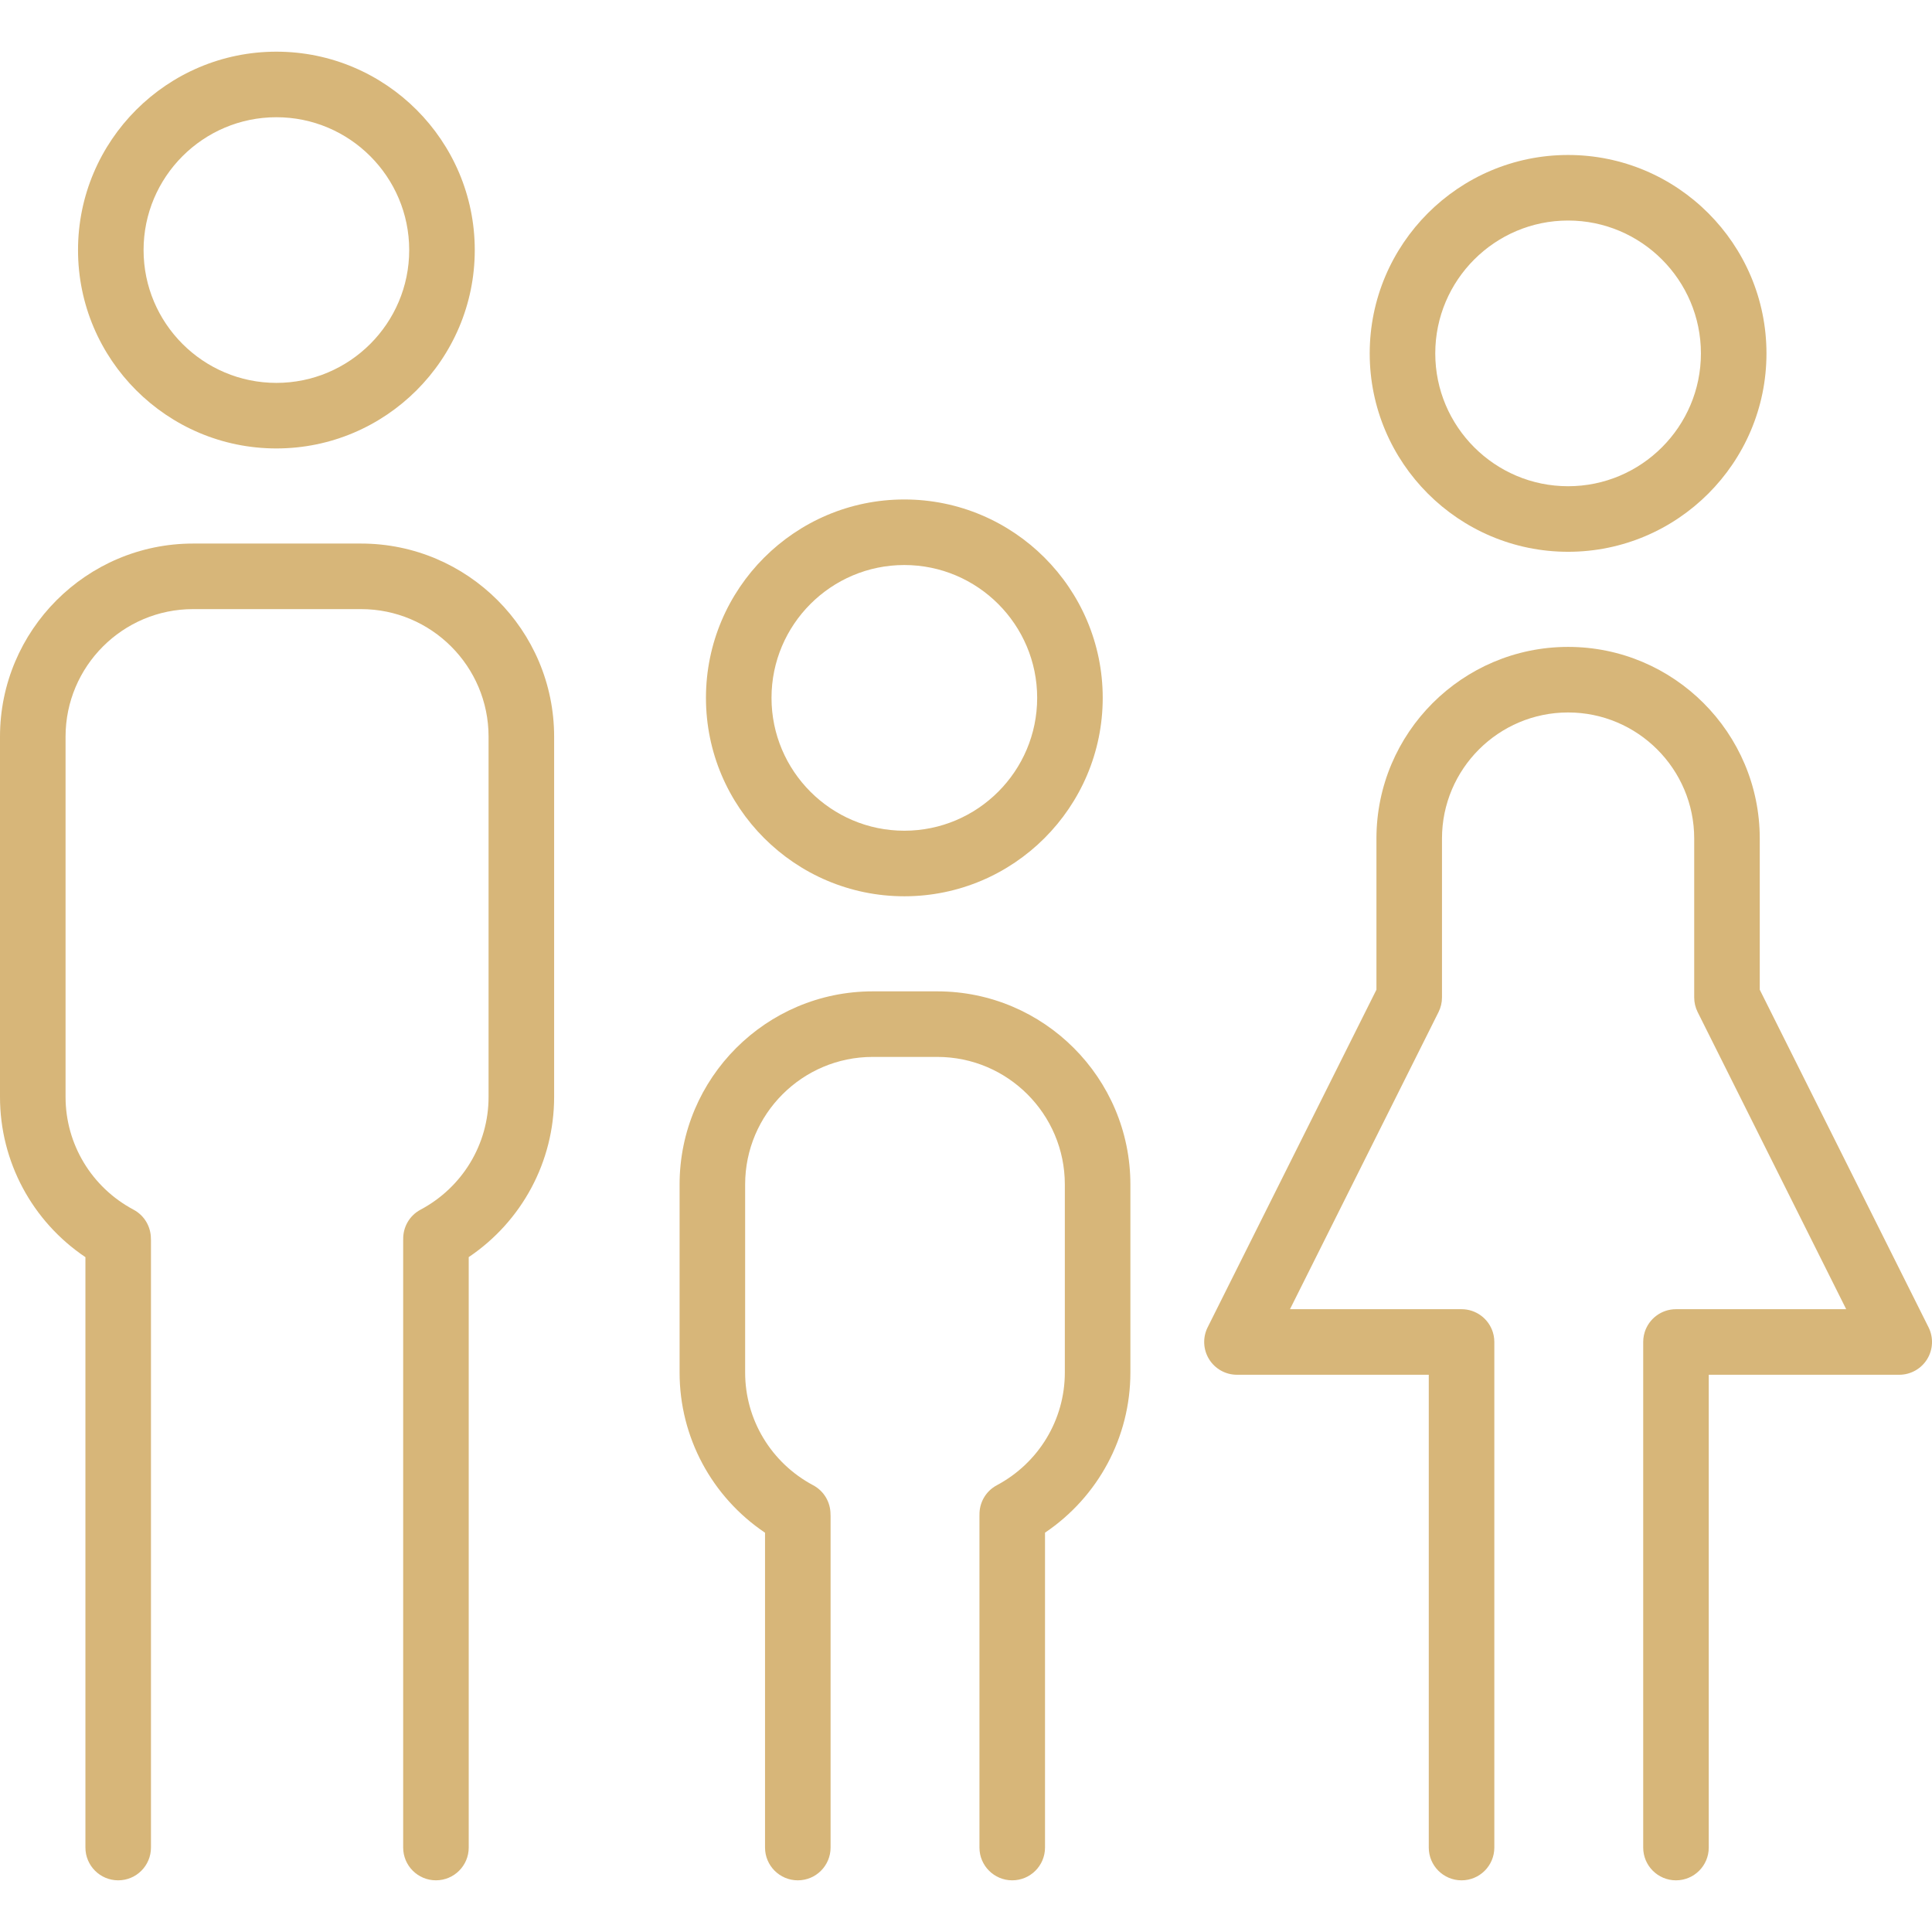 <svg xmlns="http://www.w3.org/2000/svg" xmlns:xlink="http://www.w3.org/1999/xlink" fill="#d7b679" height="800px" width="800px" version="1.1" id="Capa_1" viewBox="0 0 266.578 266.578" xml:space="preserve">
<g>
	<path d="M38.136,61.876c15.093,0,27.372-12.278,27.372-27.371c0-15.095-12.278-27.375-27.372-27.375   c-15.092,0-27.371,12.28-27.371,27.375C10.765,49.598,23.044,61.876,38.136,61.876z M38.136,16.175   c10.105,0,18.326,8.223,18.326,18.33c0,10.104-8.221,18.326-18.326,18.326c-10.104,0-18.326-8.221-18.326-18.326   C19.81,24.398,28.032,16.175,38.136,16.175z" fill="#d7b679"/>
	<path d="M11.787,173.464v81.461c0,2.498,2.025,4.523,4.522,4.523c2.498,0,4.522-2.024,4.522-4.523v-83.79   c0-0.069-0.007-0.138-0.01-0.207c0.007-1.624-0.861-3.199-2.395-4.016c-5.786-3.081-9.38-9.04-9.38-15.553v-49.717   c0-9.703,7.892-17.596,17.593-17.596H49.82c9.701,0,17.593,7.894,17.593,17.596v49.717c0,6.511-3.597,12.471-9.386,15.553   c-1.565,0.833-2.435,2.454-2.392,4.113c-0.001,0.037-0.005,0.072-0.005,0.109v83.79c0,2.498,2.025,4.523,4.523,4.523   c2.498,0,4.522-2.024,4.522-4.523v-81.468c7.332-4.935,11.784-13.171,11.784-22.097v-49.717c0-14.69-11.95-26.642-26.638-26.642   H26.639C11.95,75.002,0,86.954,0,101.644v49.717C0,160.292,4.453,168.531,11.787,173.464z" fill="#d7b679"/>
	<path d="M124.779,123.669c15.095,0,27.375-12.282,27.375-27.377c0-15.095-12.28-27.375-27.375-27.375   c-15.092,0-27.371,12.28-27.371,27.375C97.408,111.387,109.687,123.669,124.779,123.669z M124.779,77.962   c10.107,0,18.33,8.223,18.33,18.329c0,10.108-8.223,18.332-18.33,18.332c-10.104,0-18.326-8.224-18.326-18.332   C106.454,86.185,114.675,77.962,124.779,77.962z" fill="#d7b679"/>
	<path d="M105.559,211.485v43.44c0,2.498,2.025,4.523,4.523,4.523c2.498,0,4.522-2.024,4.522-4.523v-45.768   c0-0.07-0.007-0.138-0.01-0.207c0.007-1.624-0.861-3.198-2.394-4.015c-5.789-3.084-9.385-9.044-9.385-15.553v-25.952   c0-9.703,7.893-17.596,17.593-17.596h8.925c9.701,0,17.593,7.893,17.593,17.596v25.952c0,6.509-3.597,12.468-9.385,15.554   c-1.564,0.833-2.434,2.454-2.391,4.113c0,0.036-0.005,0.071-0.005,0.108v45.768c0,2.498,2.025,4.523,4.523,4.523   c2.498,0,4.523-2.024,4.523-4.523v-43.447c7.329-4.939,11.78-13.173,11.78-22.096v-25.952c0-14.69-11.95-26.641-26.638-26.641   h-8.925c-14.688,0-26.638,11.951-26.638,26.641v25.952C93.769,198.311,98.224,206.549,105.559,211.485z" fill="#d7b679"/>
	<path d="M216.367,76.136c15.093,0,27.371-12.277,27.371-27.369c0-15.099-12.278-27.383-27.371-27.383   c-15.094,0-27.374,12.284-27.374,27.383C188.993,63.859,201.273,76.136,216.367,76.136z M216.367,30.429   c10.105,0,18.326,8.227,18.326,18.338c0,10.103-8.222,18.323-18.326,18.323c-10.107,0-18.329-8.22-18.329-18.323   C198.038,38.656,206.26,30.429,216.367,30.429z" fill="#d7b679"/>
	<path d="M170.675,189.69h26.467v65.236c0,2.498,2.025,4.523,4.523,4.523c2.498,0,4.523-2.024,4.523-4.523v-69.759   c0-0.313-0.032-0.618-0.092-0.912c-0.031-0.147-0.067-0.292-0.112-0.433c-0.573-1.841-2.29-3.178-4.319-3.178   c-0.001,0-0.001,0-0.002,0h-23.67l20.495-40.994c0.314-0.627,0.478-1.32,0.478-2.022v-21.926c0-9.592,7.807-17.396,17.402-17.396   c9.594,0,17.399,7.804,17.399,17.396v21.926c0,0.703,0.163,1.395,0.477,2.022l20.495,40.994h-23.485c0,0-0.001,0-0.002,0   c-2.029,0-3.747,1.337-4.319,3.178c-0.044,0.142-0.081,0.286-0.111,0.433c-0.061,0.294-0.092,0.599-0.092,0.912v69.759   c0,2.498,2.024,4.523,4.522,4.523c2.498,0,4.523-2.024,4.523-4.523V189.69h26.282c1.567,0,3.023-0.812,3.848-2.145   c0.823-1.333,0.898-2.998,0.198-4.4l-23.291-46.585v-20.859c0-14.58-11.862-26.441-26.443-26.441   c-14.583,0-26.447,11.861-26.447,26.441v20.859l-23.29,46.585c-0.701,1.402-0.626,3.066,0.198,4.4   C167.652,188.878,169.108,189.69,170.675,189.69z" fill="#d7b679"/>
</g>
</svg>
